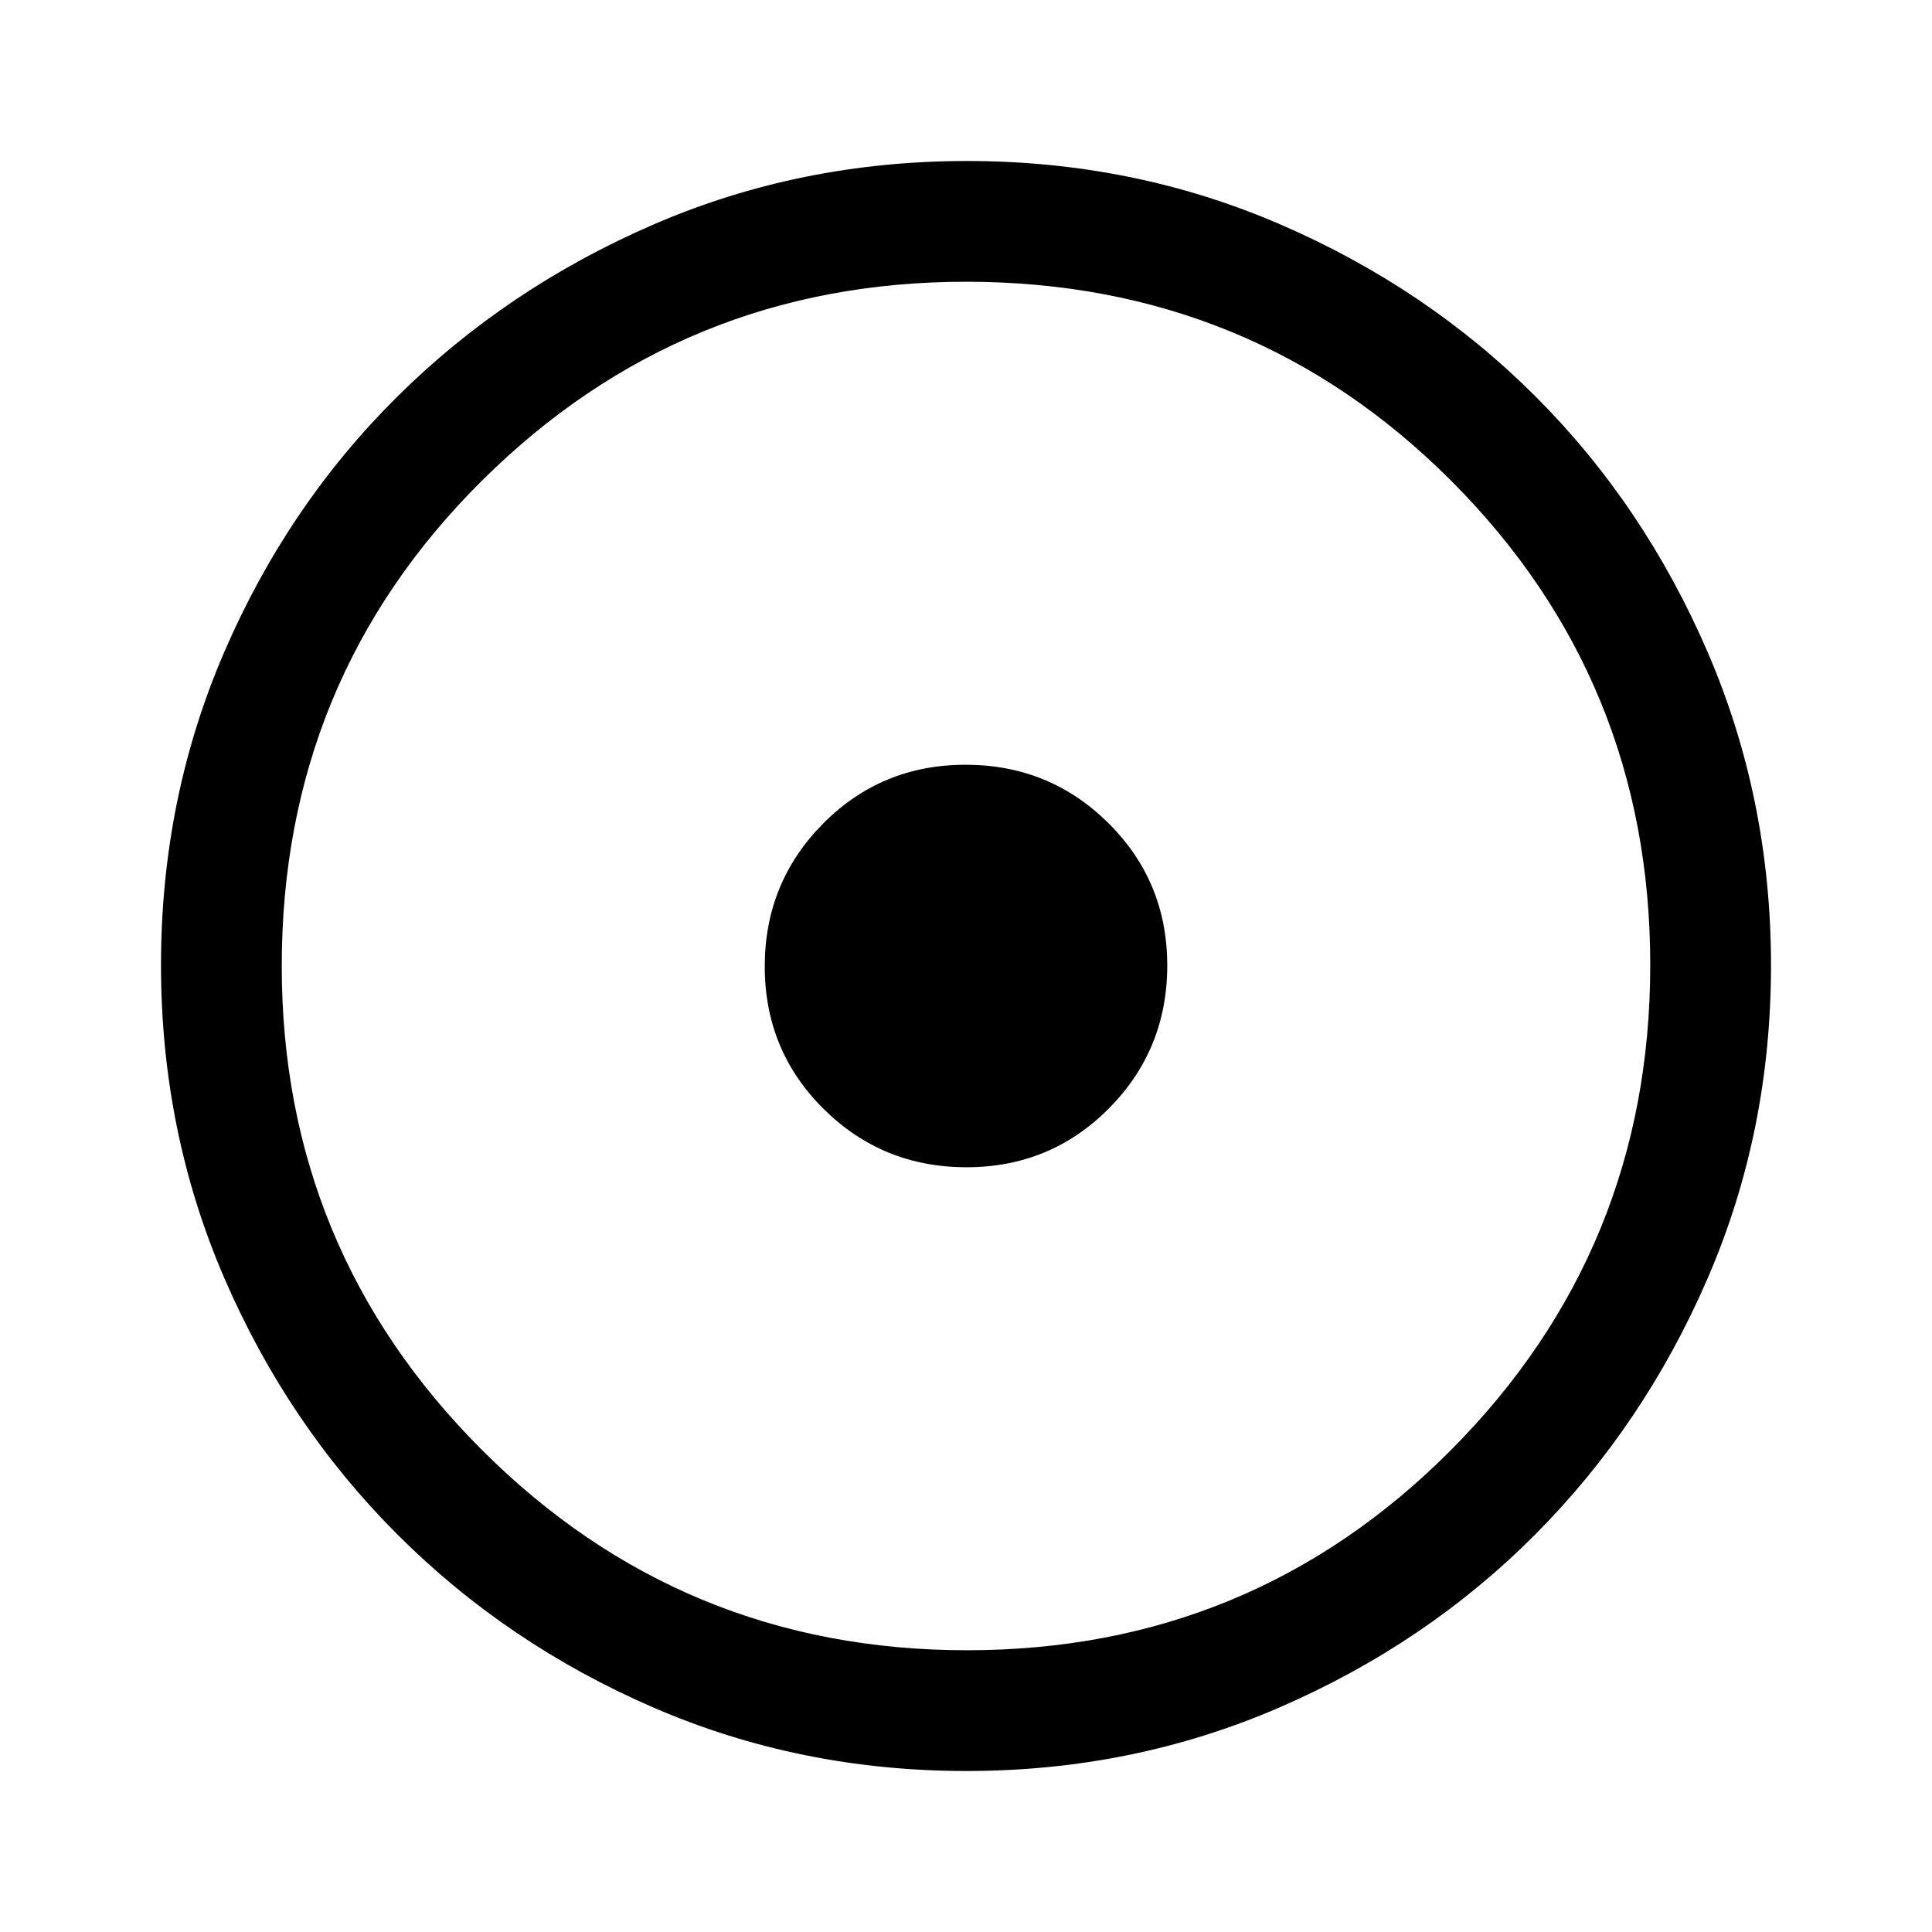 <svg xmlns="http://www.w3.org/2000/svg" width="48" height="48" viewBox="0 -960 960 960"><path d="M480.235-380Q522-380 551-409.235q29-29.236 29-71Q580-522 550.765-551q-29.236-29-71-29Q438-580 409-550.765q-29 29.236-29 71Q380-438 409.235-409q29.236 29 71 29Zm.031 300q-82.734 0-155.5-31.5t-127.266-86q-54.5-54.5-86-127.341Q80-397.681 80-480.5q0-82.819 31.5-155.659Q143-709 197.5-763t127.341-85.5Q397.681-880 480.5-880q82.819 0 155.659 31.5Q709-817 763-763t85.5 127Q880-563 880-480.266q0 82.734-31.5 155.5T763-197.684q-54 54.316-127 86Q563-80 480.266-80Zm.234-60Q622-140 721-239.5t99-241Q820-622 721.188-721 622.375-820 480-820q-141 0-240.5 98.812Q140-622.375 140-480q0 141 99.5 240.5t241 99.5Zm-.5-340Z"/></svg>